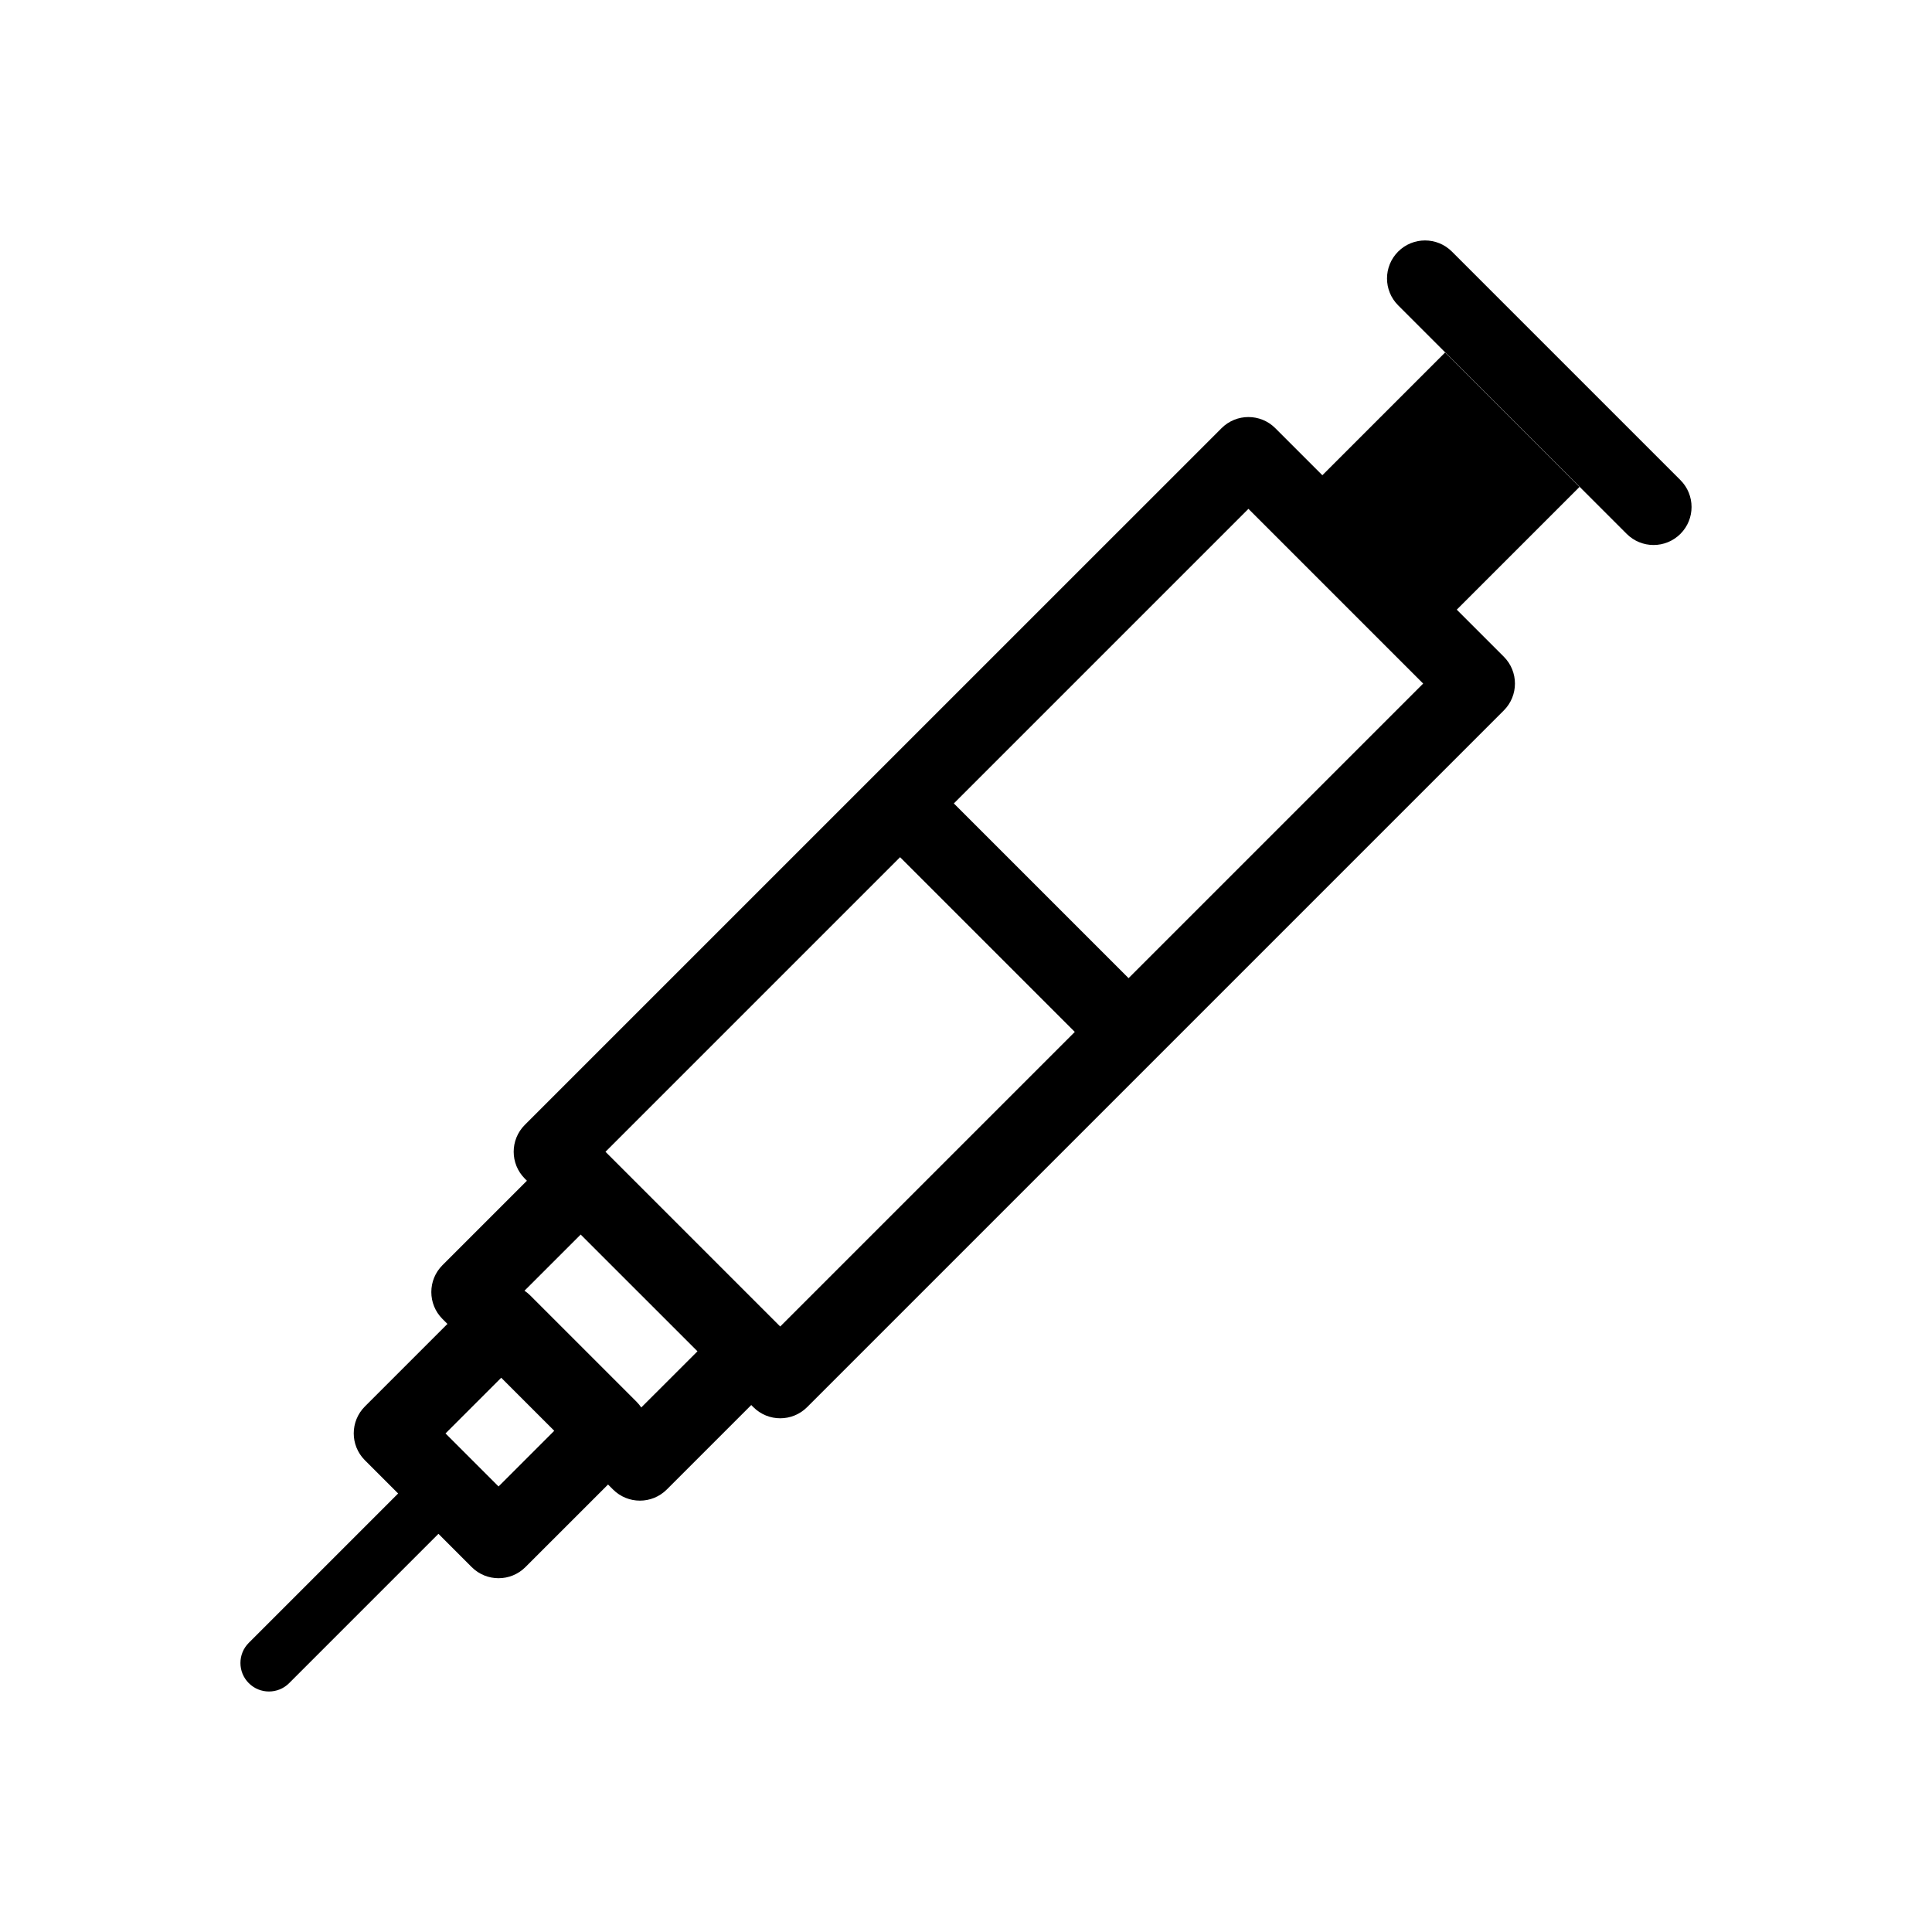 <?xml version="1.0" encoding="UTF-8"?>
<!-- The Best Svg Icon site in the world: iconSvg.co, Visit us! https://iconsvg.co -->
<svg fill="#000000" width="800px" height="800px" version="1.1" viewBox="144 144 512 512" xmlns="http://www.w3.org/2000/svg">
 <g>
  <path d="m589.33 271.23-60.559-60.559c-3.934-3.934-10.312-3.934-14.246 0-3.934 3.934-3.934 10.312 0 14.246l60.559 60.559c1.969 1.969 4.543 2.953 7.125 2.953 2.578 0 5.152-0.984 7.125-2.953 3.93-3.934 3.93-10.312-0.004-14.246z"/>
  <path d="m526.97 237.41-32.531 32.531-12.469-12.469c-3.934-3.934-10.312-3.934-14.246 0l-184.64 184.63c-3.934 3.934-3.934 10.312 0 14.246l0.555 0.555-22.383 22.383c-3.934 3.934-3.934 10.312 0 14.246l1.32 1.32-21.879 21.879c-3.934 3.934-3.934 10.312 0 14.246l8.812 8.812-39.574 39.574c-2.953 2.949-2.953 7.738 0 10.688 1.477 1.477 3.41 2.211 5.344 2.211s3.871-0.734 5.344-2.211l39.574-39.574 8.805 8.812c1.969 1.969 4.543 2.953 7.125 2.953 2.578 0 5.152-0.984 7.125-2.953l21.887-21.879 1.32 1.32c1.969 1.969 4.543 2.953 7.125 2.953 2.578 0 5.152-0.984 7.125-2.953l22.383-22.383 0.555 0.559c1.969 1.969 4.543 2.953 7.125 2.953 2.578 0 5.152-0.984 7.125-2.953l184.63-184.63c3.934-3.934 3.934-10.312 0-14.246l-12.469-12.465 32.531-32.531zm-250.85 300.52-14.055-14.055 14.762-14.758 14.055 14.055zm37.82-20.934c-0.348-0.508-0.734-0.996-1.184-1.449l-28.305-28.305c-0.453-0.453-0.945-0.84-1.457-1.188l14.895-14.887 30.949 30.945zm36.824-21.457-45.75-45.75c-0.004-0.004-0.012-0.004-0.016-0.012l-0.539-0.543 78.07-78.07 46.305 46.305zm92.32-92.316-46.305-46.305 78.07-78.07 46.305 46.305z"/>
 </g>
</svg>